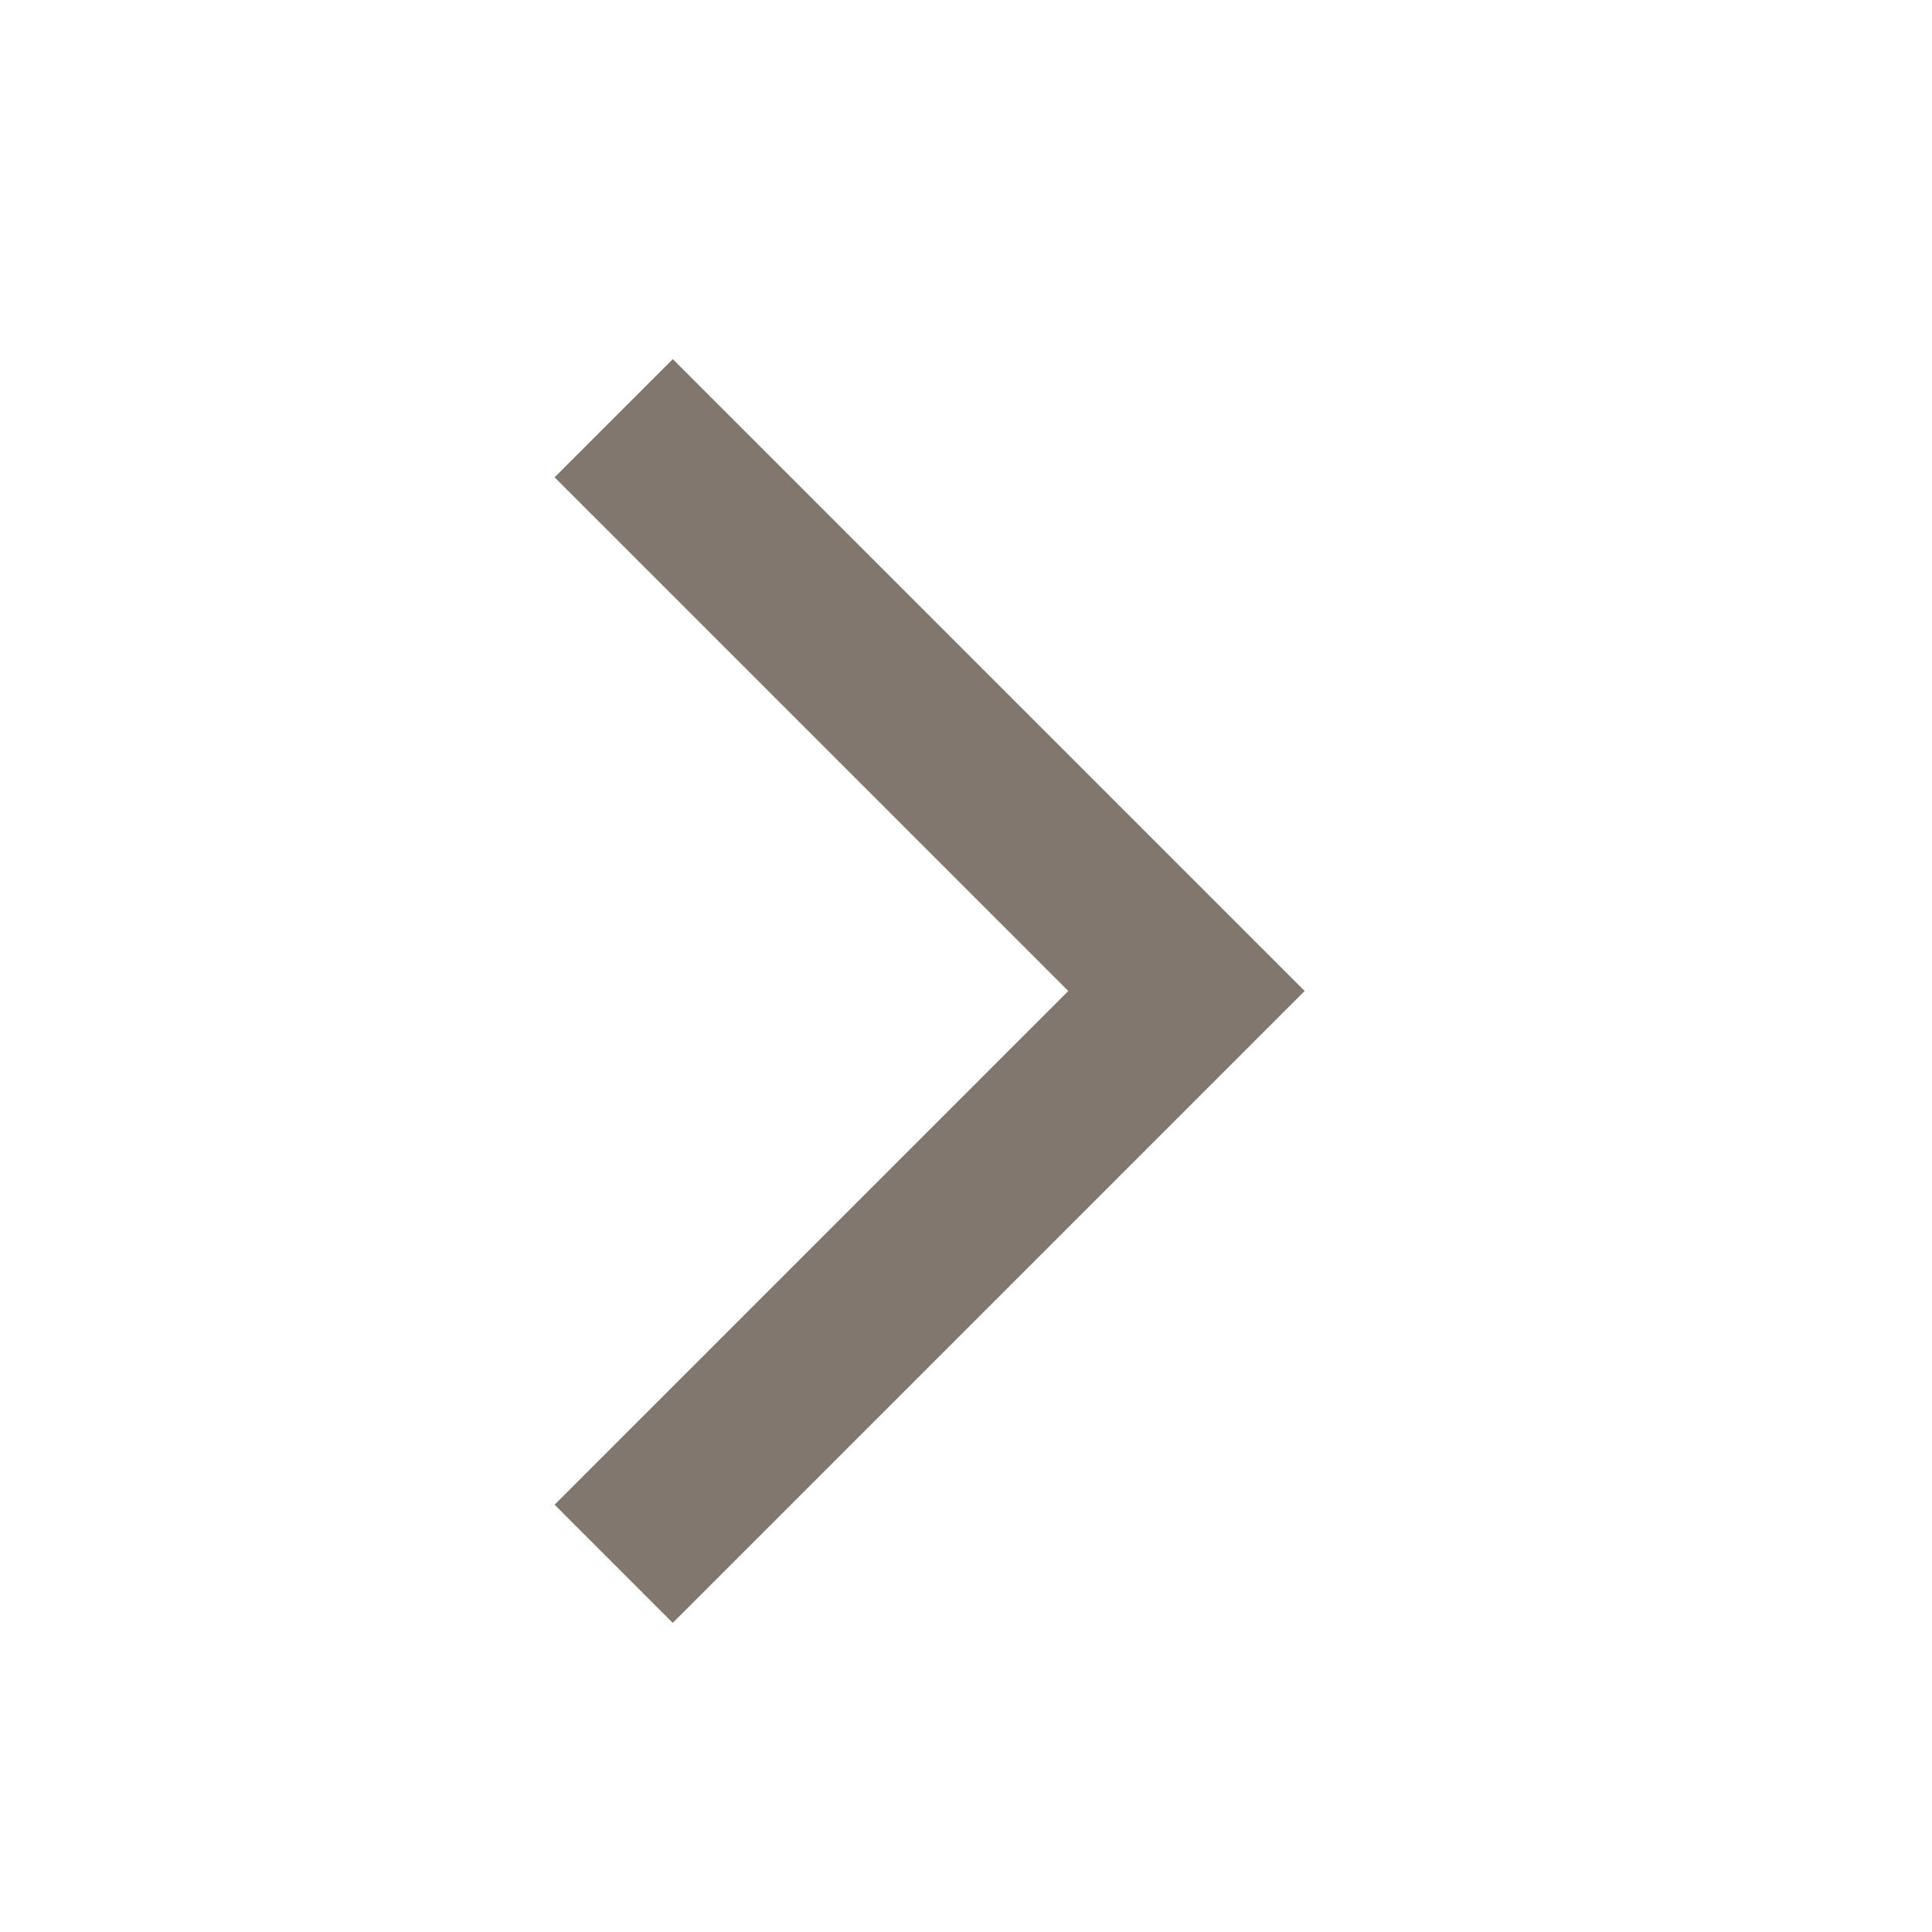 <?xml version="1.0" encoding="utf-8"?>
<!-- Generator: Adobe Illustrator 22.1.0, SVG Export Plug-In . SVG Version: 6.00 Build 0)  -->
<svg version="1.1" id="Calque_1" xmlns="http://www.w3.org/2000/svg" xmlns:xlink="http://www.w3.org/1999/xlink" x="0px" y="0px"
	 viewBox="0 0 42.5 42.5" style="enable-background:new 0 0 42.5 42.5;" xml:space="preserve">
<style type="text/css">
	.st0{fill:#82776E;}
</style>
<g>
	<polygon class="st0" points="14.8,7.9 28.7,21.8 14.8,35.7 12.2,33.1 23.5,21.8 12.2,10.5 	"/>
</g>
</svg>
